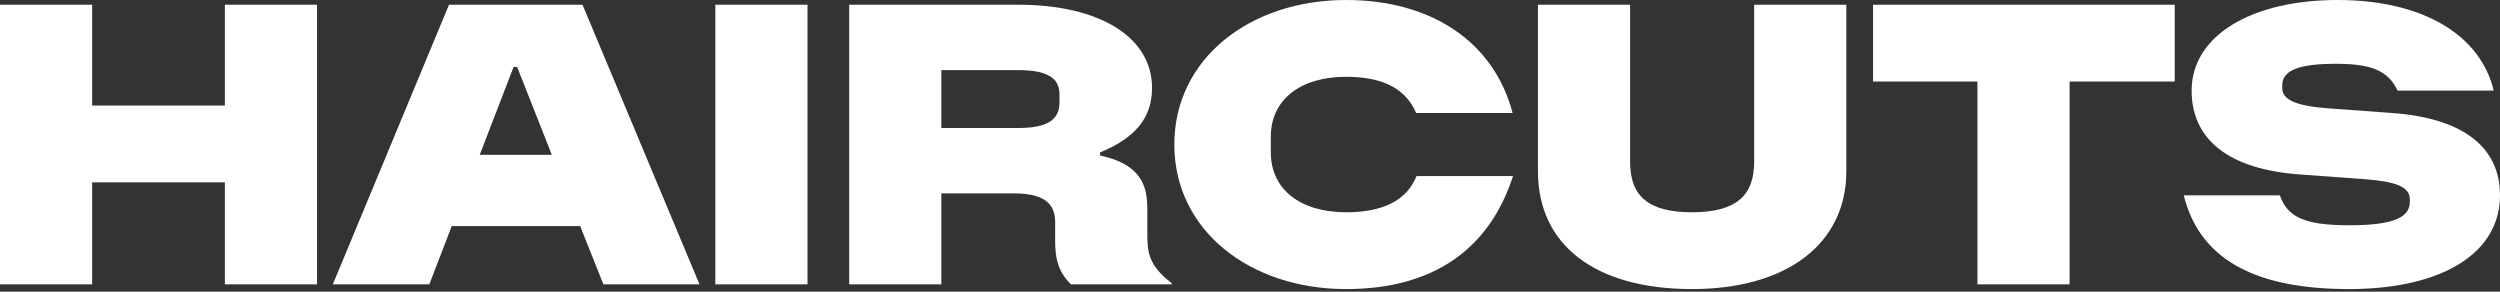 <svg width="360" height="42" viewBox="0 0 360 42" fill="none" xmlns="http://www.w3.org/2000/svg">
<rect x="0" y="0" width="360" height="42" fill="#333333" stroke="none"/>
<path d="M338.223 41.626C324.272 41.626 316.673 37.032 314.461 28.129H328.298C329.376 31.191 331.701 32.439 338.28 32.439C344.348 32.439 347.013 31.418 347.013 29.093V28.696C347.013 26.938 345.085 26.144 340.548 25.804L331.191 25.123C320.983 24.386 315.595 20.133 315.595 13.044C315.595 5.161 324.159 0 336.635 0C348.714 0 357.164 4.934 359.093 13.044H345.255C343.837 10.038 341.229 9.187 336.351 9.187C330.964 9.187 328.639 10.151 328.639 12.306V12.703C328.639 14.348 330.624 15.255 335.217 15.596L344.518 16.276C354.556 17.013 360 21.096 360 28.129C360 36.465 351.663 41.626 338.223 41.626Z" fill="white"/>
<path d="M284.75 40.946V11.739H269.722V0.681H313.162V11.739H298.021V40.946H284.75Z" fill="white"/>
<path d="M243.64 41.626C229.689 41.626 221.466 35.274 221.466 24.669V0.681H234.736V23.308C234.736 28.129 237.231 30.567 243.64 30.567C250.048 30.567 252.6 28.129 252.6 23.308V0.681H265.871V24.669C265.871 35.104 257.307 41.626 243.64 41.626Z" fill="white"/>
<path d="M193.829 41.626C179.992 41.626 169.103 33.176 169.103 20.813C169.103 8.45 179.992 0 193.829 0C205.852 0 215.039 5.785 217.818 16.276H203.924C202.279 12.42 198.593 11.059 193.829 11.059C187.251 11.059 182.998 14.348 182.998 19.679V21.947C182.998 27.278 187.251 30.567 193.829 30.567C198.877 30.567 202.506 29.036 203.981 25.35H217.875C214.472 35.898 206.363 41.626 193.829 41.626Z" fill="white"/>
<path d="M122.283 40.946V0.681H146.669C158.295 0.681 165.894 5.331 165.894 12.647C165.894 16.957 163.512 19.849 158.408 21.947V22.401C165.214 23.819 165.214 27.845 165.214 30.567V33.403C165.214 36.068 165.214 38.11 168.73 40.775V40.946H154.212C152.227 38.961 151.943 36.976 151.943 34.594V32.099C151.943 29.944 151.149 27.845 145.989 27.845H135.554V40.946H122.283ZM135.554 18.431H146.612C150.752 18.431 152.567 17.297 152.567 14.745V13.611C152.567 11.172 150.752 10.095 146.556 10.095H135.554V18.431Z" fill="white"/>
<path d="M103.011 40.946V0.681H116.281V40.946H103.011Z" fill="white"/>
<path d="M47.928 40.946L64.658 0.681H83.883L100.726 40.946H86.889L83.543 32.552H65.055L61.822 40.946H47.928ZM69.082 22.288H79.46L74.469 9.641H73.959L69.082 22.288Z" fill="white"/>
<path d="M0 40.946V0.681H13.27V15.199H32.382V0.681H45.653V40.946H32.382V26.257H13.27V40.946H0Z" fill="white"/>
</svg>
